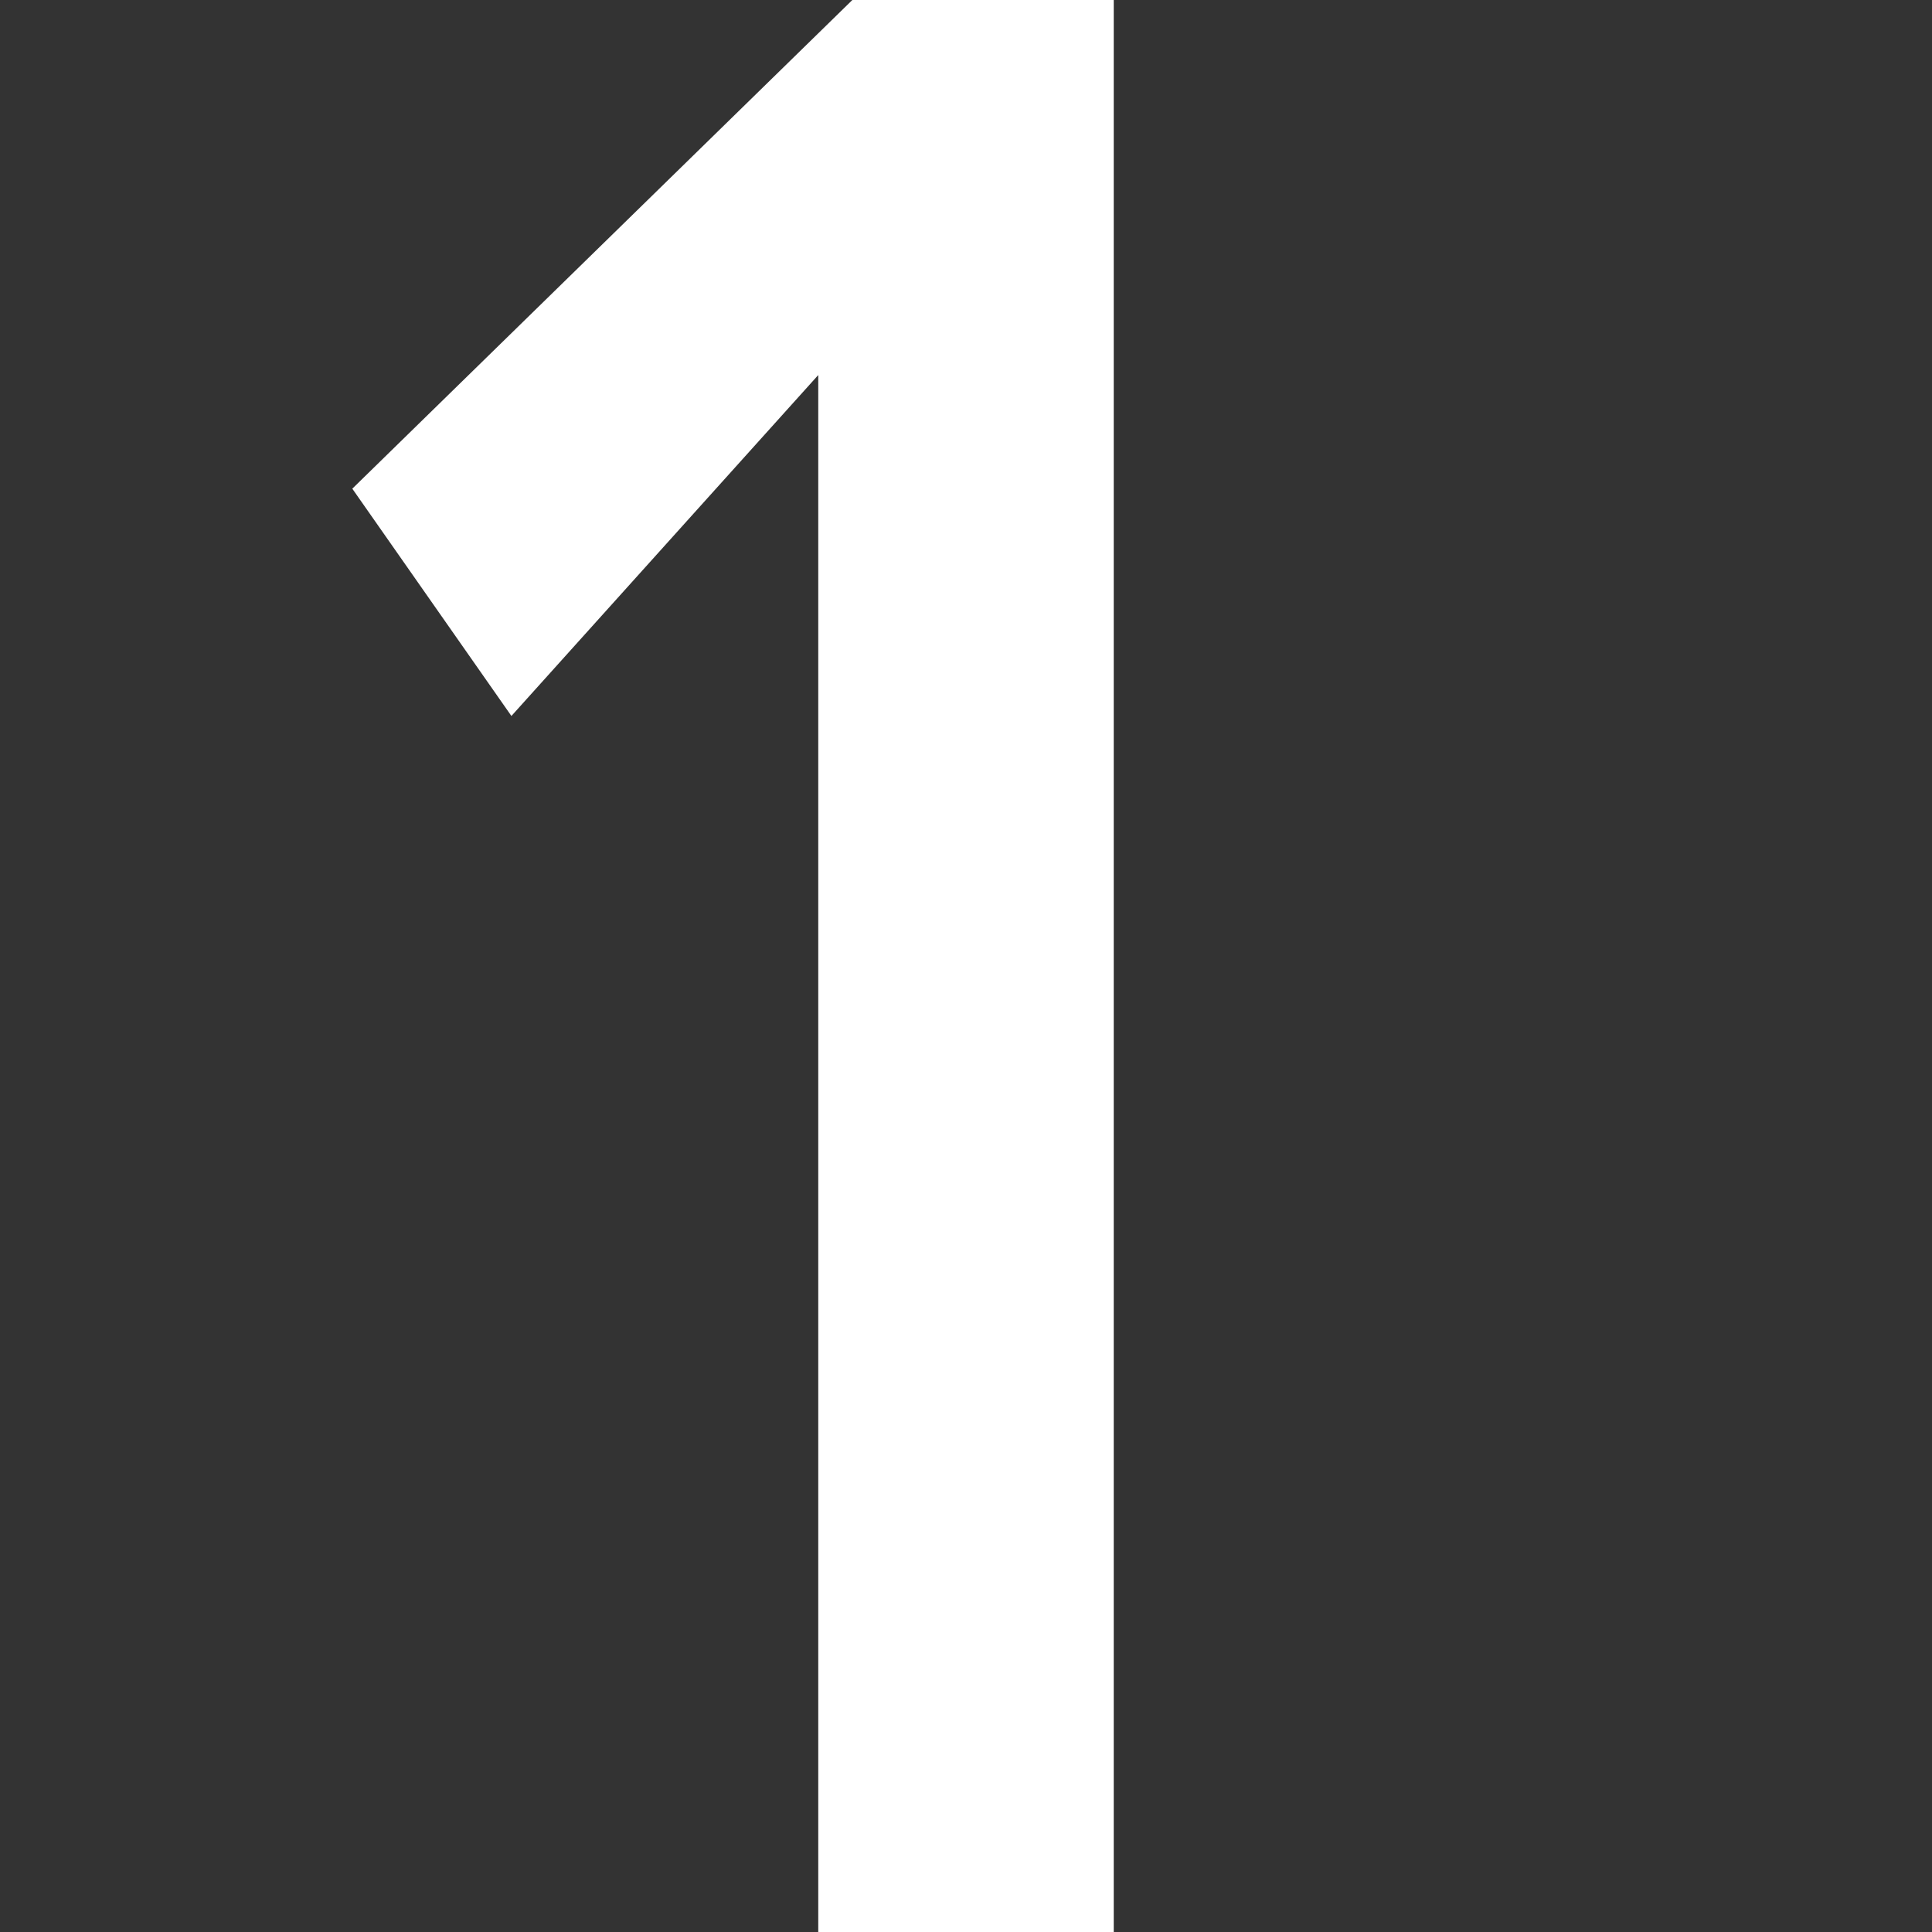 <?xml version="1.0" encoding="UTF-8"?>
<svg id="idvectornumev1" data-name="Capa 1" xmlns="http://www.w3.org/2000/svg" version="1.1" viewBox="0 0 17 17">
  <rect x="0" y="0" width="17" height="17" fill="#333333" stroke="none"/>
  <defs>
    <style>
      .vectornumev1 {
        fill: #fff;
        stroke-width: 0px;
      }
    </style>
  </defs>
  <path class="vectornumev1" d="M7.2,17V3.3l-2.7,3-1.4-2L7.5,0h2.3v17h-2.5Z"/>
</svg>